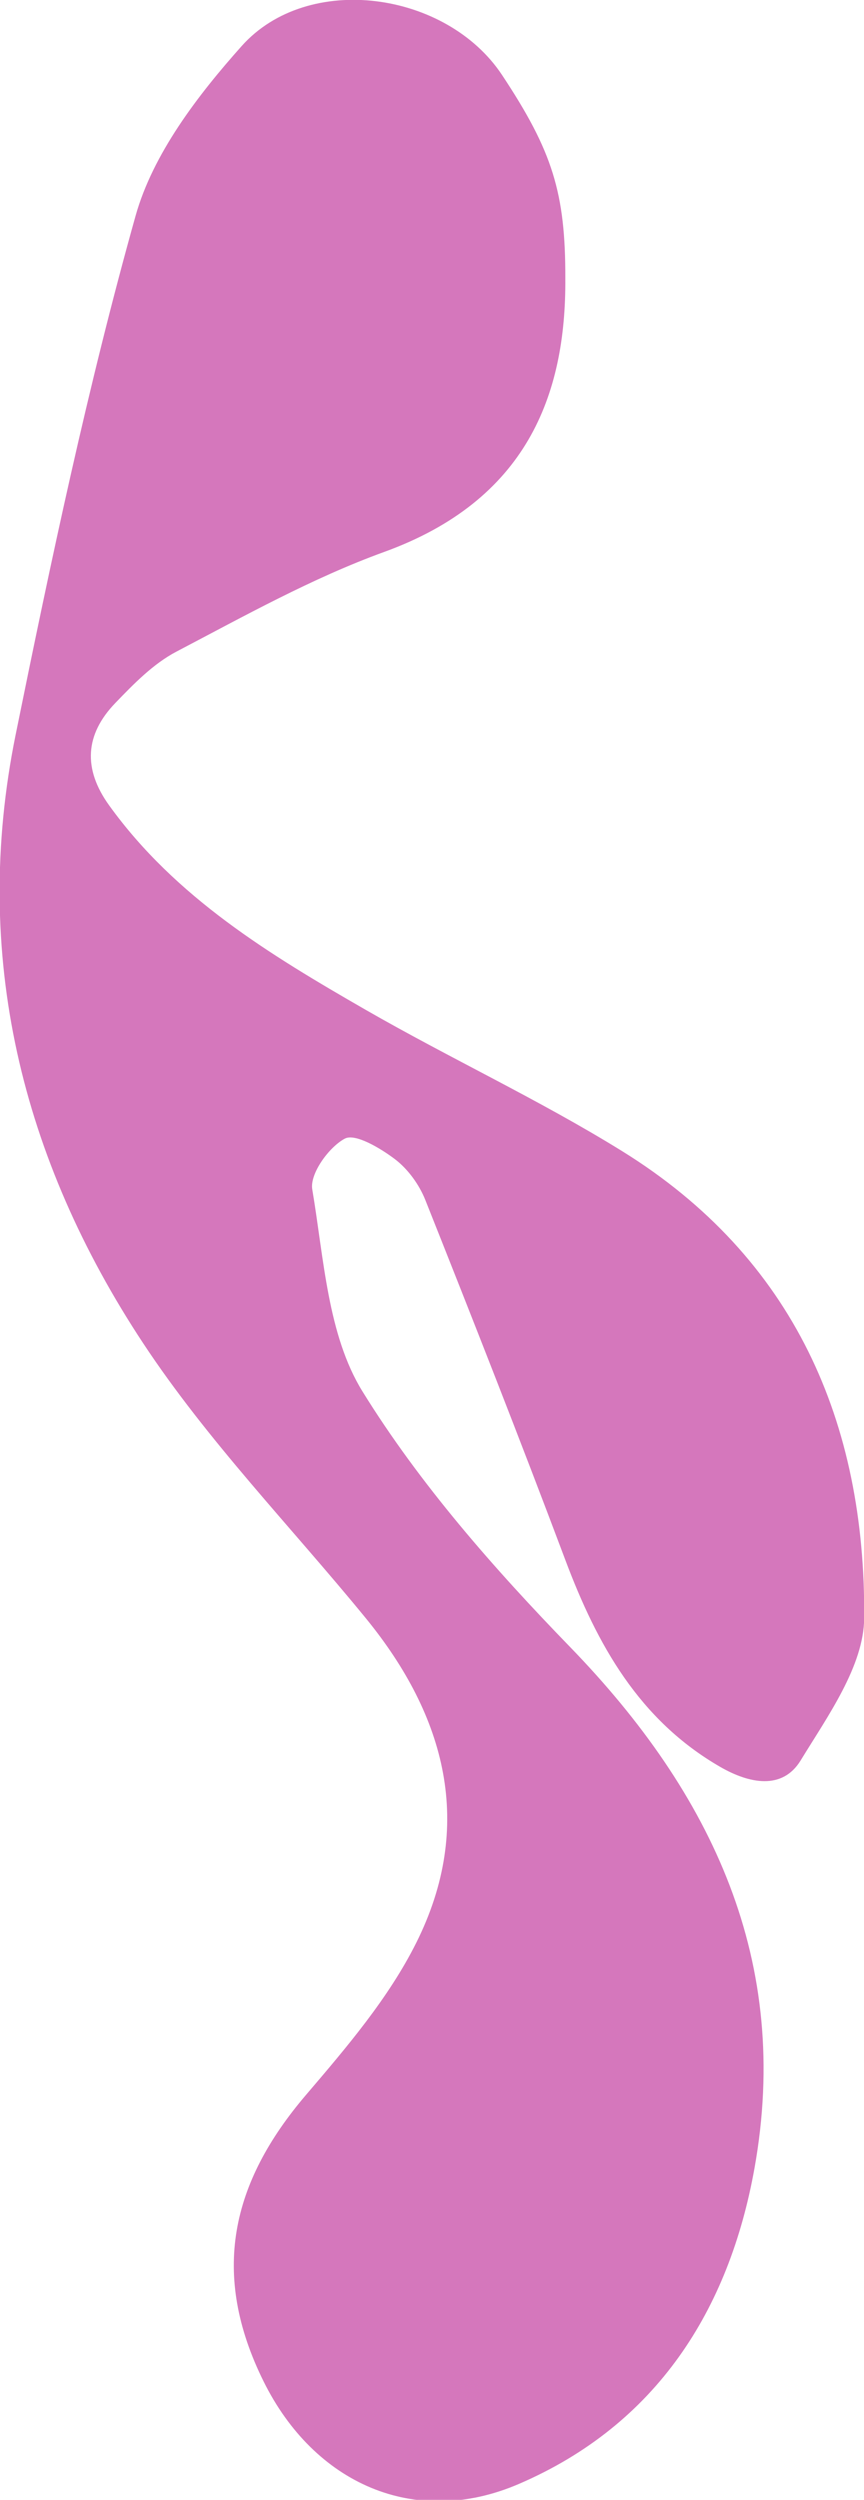 <?xml version="1.0" encoding="UTF-8" standalone="no"?>
<!-- Created with Inkscape (http://www.inkscape.org/) -->

<svg
   width="24.323mm"
   height="70.318mm"
   viewBox="0 0 24.323 70.318"
   version="1.1"
   id="svg1"
   sodipodi:docname="equipaments.svg"
   inkscape:version="1.3.1 (6036e22fae, 2023-11-19, custom)"
   xmlns:inkscape="http://www.inkscape.org/namespaces/inkscape"
   xmlns:sodipodi="http://sodipodi.sourceforge.net/DTD/sodipodi-0.dtd"
   xmlns="http://www.w3.org/2000/svg"
   xmlns:svg="http://www.w3.org/2000/svg">
  <sodipodi:namedview
     id="namedview1"
     pagecolor="#ffffff"
     bordercolor="#000000"
     borderopacity="0.25"
     inkscape:showpageshadow="2"
     inkscape:pageopacity="0.0"
     inkscape:pagecheckerboard="0"
     inkscape:deskcolor="#d1d1d1"
     inkscape:document-units="mm"
     inkscape:zoom="0.18173401"
     inkscape:cx="-737.34135"
     inkscape:cy="126.55859"
     inkscape:window-width="1846"
     inkscape:window-height="1016"
     inkscape:window-x="0"
     inkscape:window-y="0"
     inkscape:window-maximized="1"
     inkscape:current-layer="layer1" />
  <defs
     id="defs1">
    <clipPath
       clipPathUnits="userSpaceOnUse"
       id="clipPath2639">
      <path
         d="M 0,1434.331 H 2001.26 V 0 H 0 Z"
         transform="translate(-39.535,-797.487)"
         id="path2639" />
    </clipPath>
  </defs>
  <g
     inkscape:label="Capa 1"
     inkscape:groupmode="layer"
     id="layer1"
     transform="translate(-278.129,-79.634)">
    <path
       id="path2638"
       d="m 0,0 c -0.064,9.345 3.115,17.687 14.442,21.796 5.737,2.08 11.15,5.104 16.58,7.949 1.838,0.964 3.401,2.57 4.87,4.095 2.412,2.504 2.591,5.237 0.49,8.151 -5.299,7.349 -12.826,11.905 -20.449,16.287 -6.745,3.877 -13.841,7.169 -20.448,11.258 -13.736,8.502 -19.435,21.644 -19.317,37.22 0.029,3.815 2.9,7.8 5.065,11.34 1.461,2.388 4.104,1.846 6.408,0.52 6.482,-3.735 9.826,-9.753 12.356,-16.484 3.611,-9.608 7.373,-19.161 11.17,-28.697 0.491,-1.233 1.395,-2.475 2.444,-3.266 1.16,-0.872 3.157,-2.063 3.981,-1.618 1.277,0.688 2.799,2.804 2.59,4.04 -0.927,5.477 -1.223,11.605 -4.004,16.1 -4.57,7.387 -10.471,14.096 -16.557,20.367 -11.37,11.716 -17.659,25.101 -14.704,41.545 2.023,11.265 7.791,20.41 18.781,25.145 8.342,3.594 16.342,-0.066 20.355,-8.146 4.273,-8.605 2.604,-15.857 -3.377,-22.858 -3.238,-3.79 -6.582,-7.708 -8.786,-12.114 C 7.217,123.289 9.512,114.587 15.923,106.751 21.88,99.471 28.522,92.647 33.677,84.84 43.355,70.182 47.398,53.886 43.838,36.363 41.021,22.5 38.09,8.625 34.274,-4.982 32.889,-9.922 29.327,-14.579 25.81,-18.517 20.518,-24.44 9.474,-22.884 5.046,-16.207 1.018,-10.13 -0.014,-6.818 0,0"
       style="fill:#d577bc;fill-opacity:1;fill-rule:nonzero;stroke:none"
       transform="matrix(-0.353,0,0,0.353,294.044,87.465)"
       clip-path="url(#clipPath2639)" />
  </g>
</svg>
